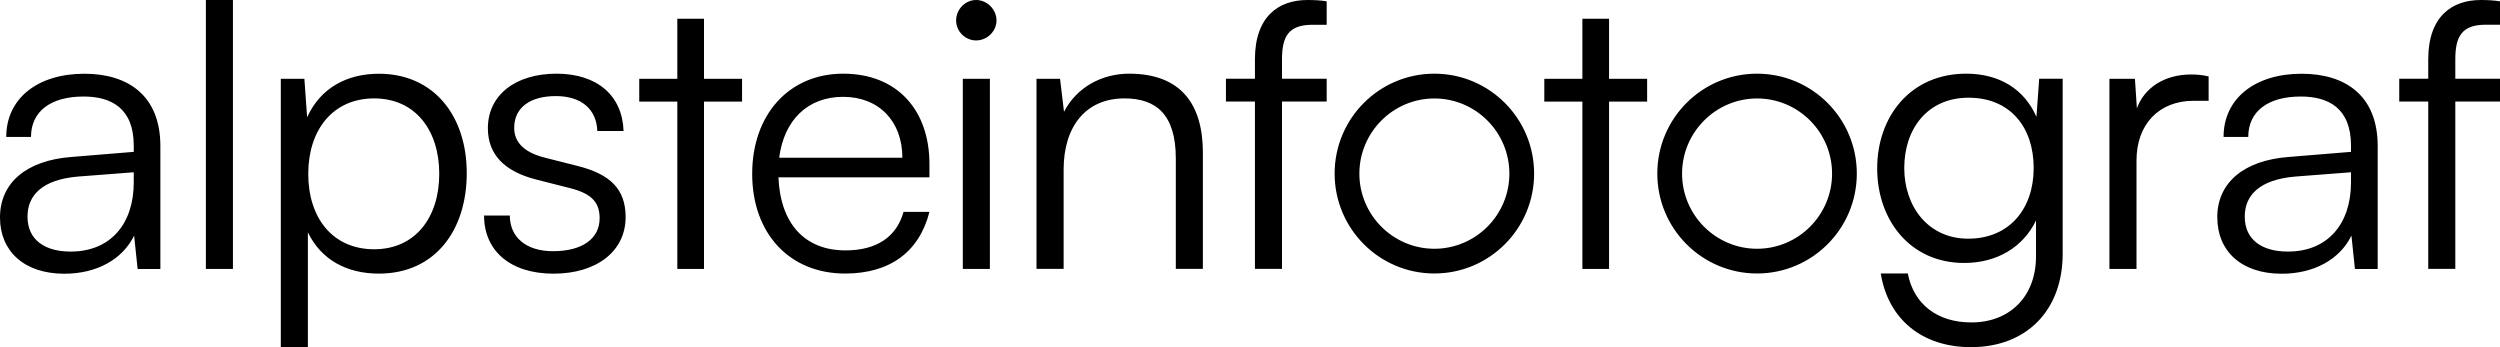 <svg width="1656" height="230" viewBox="0 0 1656 230" fill="none" xmlns="http://www.w3.org/2000/svg">
<path fill-rule="evenodd" clip-rule="evenodd" d="M136.372 178.129V0H154.298V178.129H136.372ZM0 144.045C0 120.909 17.678 106.313 47.03 103.991L88.596 100.591V96.445C88.596 71.733 73.775 63.937 55.352 63.937C33.534 63.937 20.534 73.806 20.534 90.723H4.14C4.14 65.223 24.923 48.844 55.849 48.844C84.953 48.844 106.232 63.398 106.232 96.735V178.17H91.163L88.844 156.07C81.061 171.951 63.922 181.321 42.601 181.321C15.856 181.321 0 166.229 0 144.128V144.045ZM88.596 120.867V114.109L51.46 116.97C27.821 119.043 18.216 129.45 18.216 143.506C18.216 158.848 29.642 166.643 46.782 166.643C73.278 166.643 88.596 148.192 88.596 120.867ZM201.618 52.203H186.01V230H203.936V153.914C212.796 172.116 229.687 181.238 250.967 181.238C288.144 181.238 309.175 152.628 309.175 114.648C309.175 76.667 287.316 48.844 250.967 48.844C229.936 48.844 212.258 58.174 203.44 77.703L201.618 52.203ZM290.959 115.145C290.959 144.045 275.103 165.109 247.82 165.109C220.289 165.109 204.185 144.294 204.185 115.145C204.185 85.996 220.538 65.181 247.82 65.181C275.103 65.181 290.959 86.245 290.959 115.145ZM337.7 142.719L337.7 142.76H320.643C320.643 166.187 338.072 181.28 366.638 181.28C395.204 181.28 414.414 166.436 414.414 143.797C414.414 125.553 404.519 115.435 382.702 109.962L361.132 104.489C347.346 101.089 340.598 94.33 340.598 84.711C340.598 71.193 351.238 63.647 368.129 63.647C385.02 63.647 395.122 72.23 395.66 86.784H413.048C412.261 63.357 395.66 48.803 368.626 48.803C341.591 48.803 323.168 62.859 323.168 84.959C323.168 102.125 333.808 113.57 355.626 119.043L377.195 124.516C392.017 128.165 397.192 134.136 397.192 144.543C397.192 158.06 385.765 166.394 366.266 166.394C348.646 166.394 337.721 157.29 337.7 142.76H337.783L337.7 142.719ZM448.652 67.296V178.129H466.33V67.296H491.542V52.203H466.33V12.398H448.652V52.203H423.439V67.296H448.652ZM498.249 115.124C498.258 75.869 522.681 48.803 558.527 48.803C594.38 48.803 615.659 73.018 615.659 108.635V117.467H515.637C516.92 148.15 533.025 165.855 560.059 165.855C580.594 165.855 593.842 157.024 598.52 140.355H615.659C608.911 166.892 589.412 181.197 559.811 181.197C522.93 181.197 498.258 154.67 498.249 115.124ZM516.175 104.489H597.733C597.733 80.274 582.125 64.145 558.486 64.145C534.847 64.145 519.28 79.735 516.134 104.489H516.175ZM646.585 0C639.299 0 633.337 6.261 633.337 13.517C633.337 20.815 639.34 26.786 646.585 26.786C653.83 26.786 660.082 20.773 660.082 13.517C660.082 6.261 653.872 0 646.585 0ZM686.578 178.129V52.203H702.185L704.794 74.055C713.115 57.925 729.716 48.803 747.932 48.803C782.501 48.803 796.784 69.369 796.784 101.089V178.087H778.858V104.986C778.858 75.589 765.61 65.181 744.827 65.181C719.118 65.181 704.545 83.923 704.545 112.284V178.087H686.619L686.578 178.129ZM1048.17 67.296V178.129H1065.84V67.296H1091.06V52.203H1065.84V12.398H1048.17V52.203H1022.95V67.296H1048.17ZM1302.44 48.803C1324.26 48.803 1340.9 58.962 1348.94 77.413L1350.76 52.161H1366.32V168.053C1366.32 205.536 1342.44 229.959 1305.55 229.959C1273.34 229.959 1250.74 211.59 1245.81 181.156H1263.73C1267.63 201.431 1283.19 213.58 1305.8 213.58C1331.51 213.58 1348.65 196.166 1348.65 169.877V146.077C1340.08 163.782 1322.69 174.19 1301.12 174.19C1265.27 174.19 1243.45 145.828 1243.45 111.496C1243.45 77.164 1265.52 48.803 1302.4 48.803H1302.44ZM1303.73 158.102C1331.01 158.102 1347.11 138.323 1347.11 111.289C1347.11 84.255 1331.55 64.725 1303.98 64.725C1276.4 64.725 1261.38 85.789 1261.38 111.289C1261.38 136.789 1277.23 158.102 1303.73 158.102ZM1453.14 66.757H1462.99V50.627C1458.6 49.591 1455.21 49.342 1451.32 49.342C1433.64 49.342 1420.39 58.215 1415.47 71.733L1414.18 52.203H1397.29V178.129H1415.22V106.313C1415.22 82.347 1430.04 66.757 1453.14 66.757ZM1468.71 144.045C1468.71 120.909 1486.38 106.313 1515.74 103.991L1557.3 100.591V96.445C1557.3 71.733 1542.48 63.937 1524.06 63.937C1502.24 63.937 1489.24 73.806 1489.24 90.723H1472.89C1472.89 65.223 1493.67 48.844 1524.6 48.844C1553.7 48.844 1574.98 63.398 1574.98 96.735V178.17H1559.91L1557.59 156.07C1549.81 171.951 1532.67 181.321 1511.35 181.321C1484.6 181.321 1468.75 166.229 1468.75 144.128L1468.71 144.045ZM1557.3 120.867V114.109L1520.17 116.97C1496.53 119.043 1486.92 129.45 1486.92 143.506C1486.92 158.848 1498.35 166.643 1515.49 166.643C1541.98 166.643 1557.3 148.192 1557.3 120.867ZM999.81 115.021C999.81 87.572 977.537 65.223 950.13 65.223C922.765 65.223 900.45 87.613 900.45 115.021C900.45 142.428 922.765 164.777 950.13 164.777C977.495 164.777 999.81 142.47 999.81 115.021ZM884.056 114.979C884.056 78.45 913.615 48.803 950.13 48.803C986.603 48.803 1016.2 78.45 1016.2 114.979C1016.2 151.509 986.603 181.156 950.13 181.156C913.657 181.156 884.056 151.509 884.056 114.979ZM1163.88 65.223C1191.29 65.223 1213.56 87.572 1213.56 115.021C1213.56 142.47 1191.24 164.777 1163.88 164.777C1136.51 164.777 1114.2 142.428 1114.2 115.021C1114.2 87.613 1136.51 65.223 1163.88 65.223ZM1163.88 48.803C1127.36 48.803 1097.8 78.45 1097.8 114.979C1097.8 151.509 1127.4 181.156 1163.88 181.156C1200.35 181.156 1229.95 151.509 1229.95 114.979C1229.95 78.45 1200.35 48.803 1163.88 48.803ZM655.693 52.203H637.767V178.129H655.693V52.203ZM1626.4 39.266C1626.4 24.422 1630.54 16.378 1646.4 16.378H1656V0.871C1652.03 0.207 1647.35 0 1643.29 0C1624.08 0 1608.47 10.947 1608.47 39.266V52.161H1589.26V67.254H1608.47V178.087H1626.4V67.254H1656V52.161H1626.4V39.266ZM849.197 39.308V52.161H878.798V67.254H849.197V178.087H831.271V67.254H812.061V52.161H831.271V39.266C831.271 10.947 846.878 0 866.088 0C870.145 0 874.823 0.207 878.798 0.871V16.42H869.193C853.337 16.42 849.197 24.464 849.197 39.308Z" fill="black"/>
</svg>
